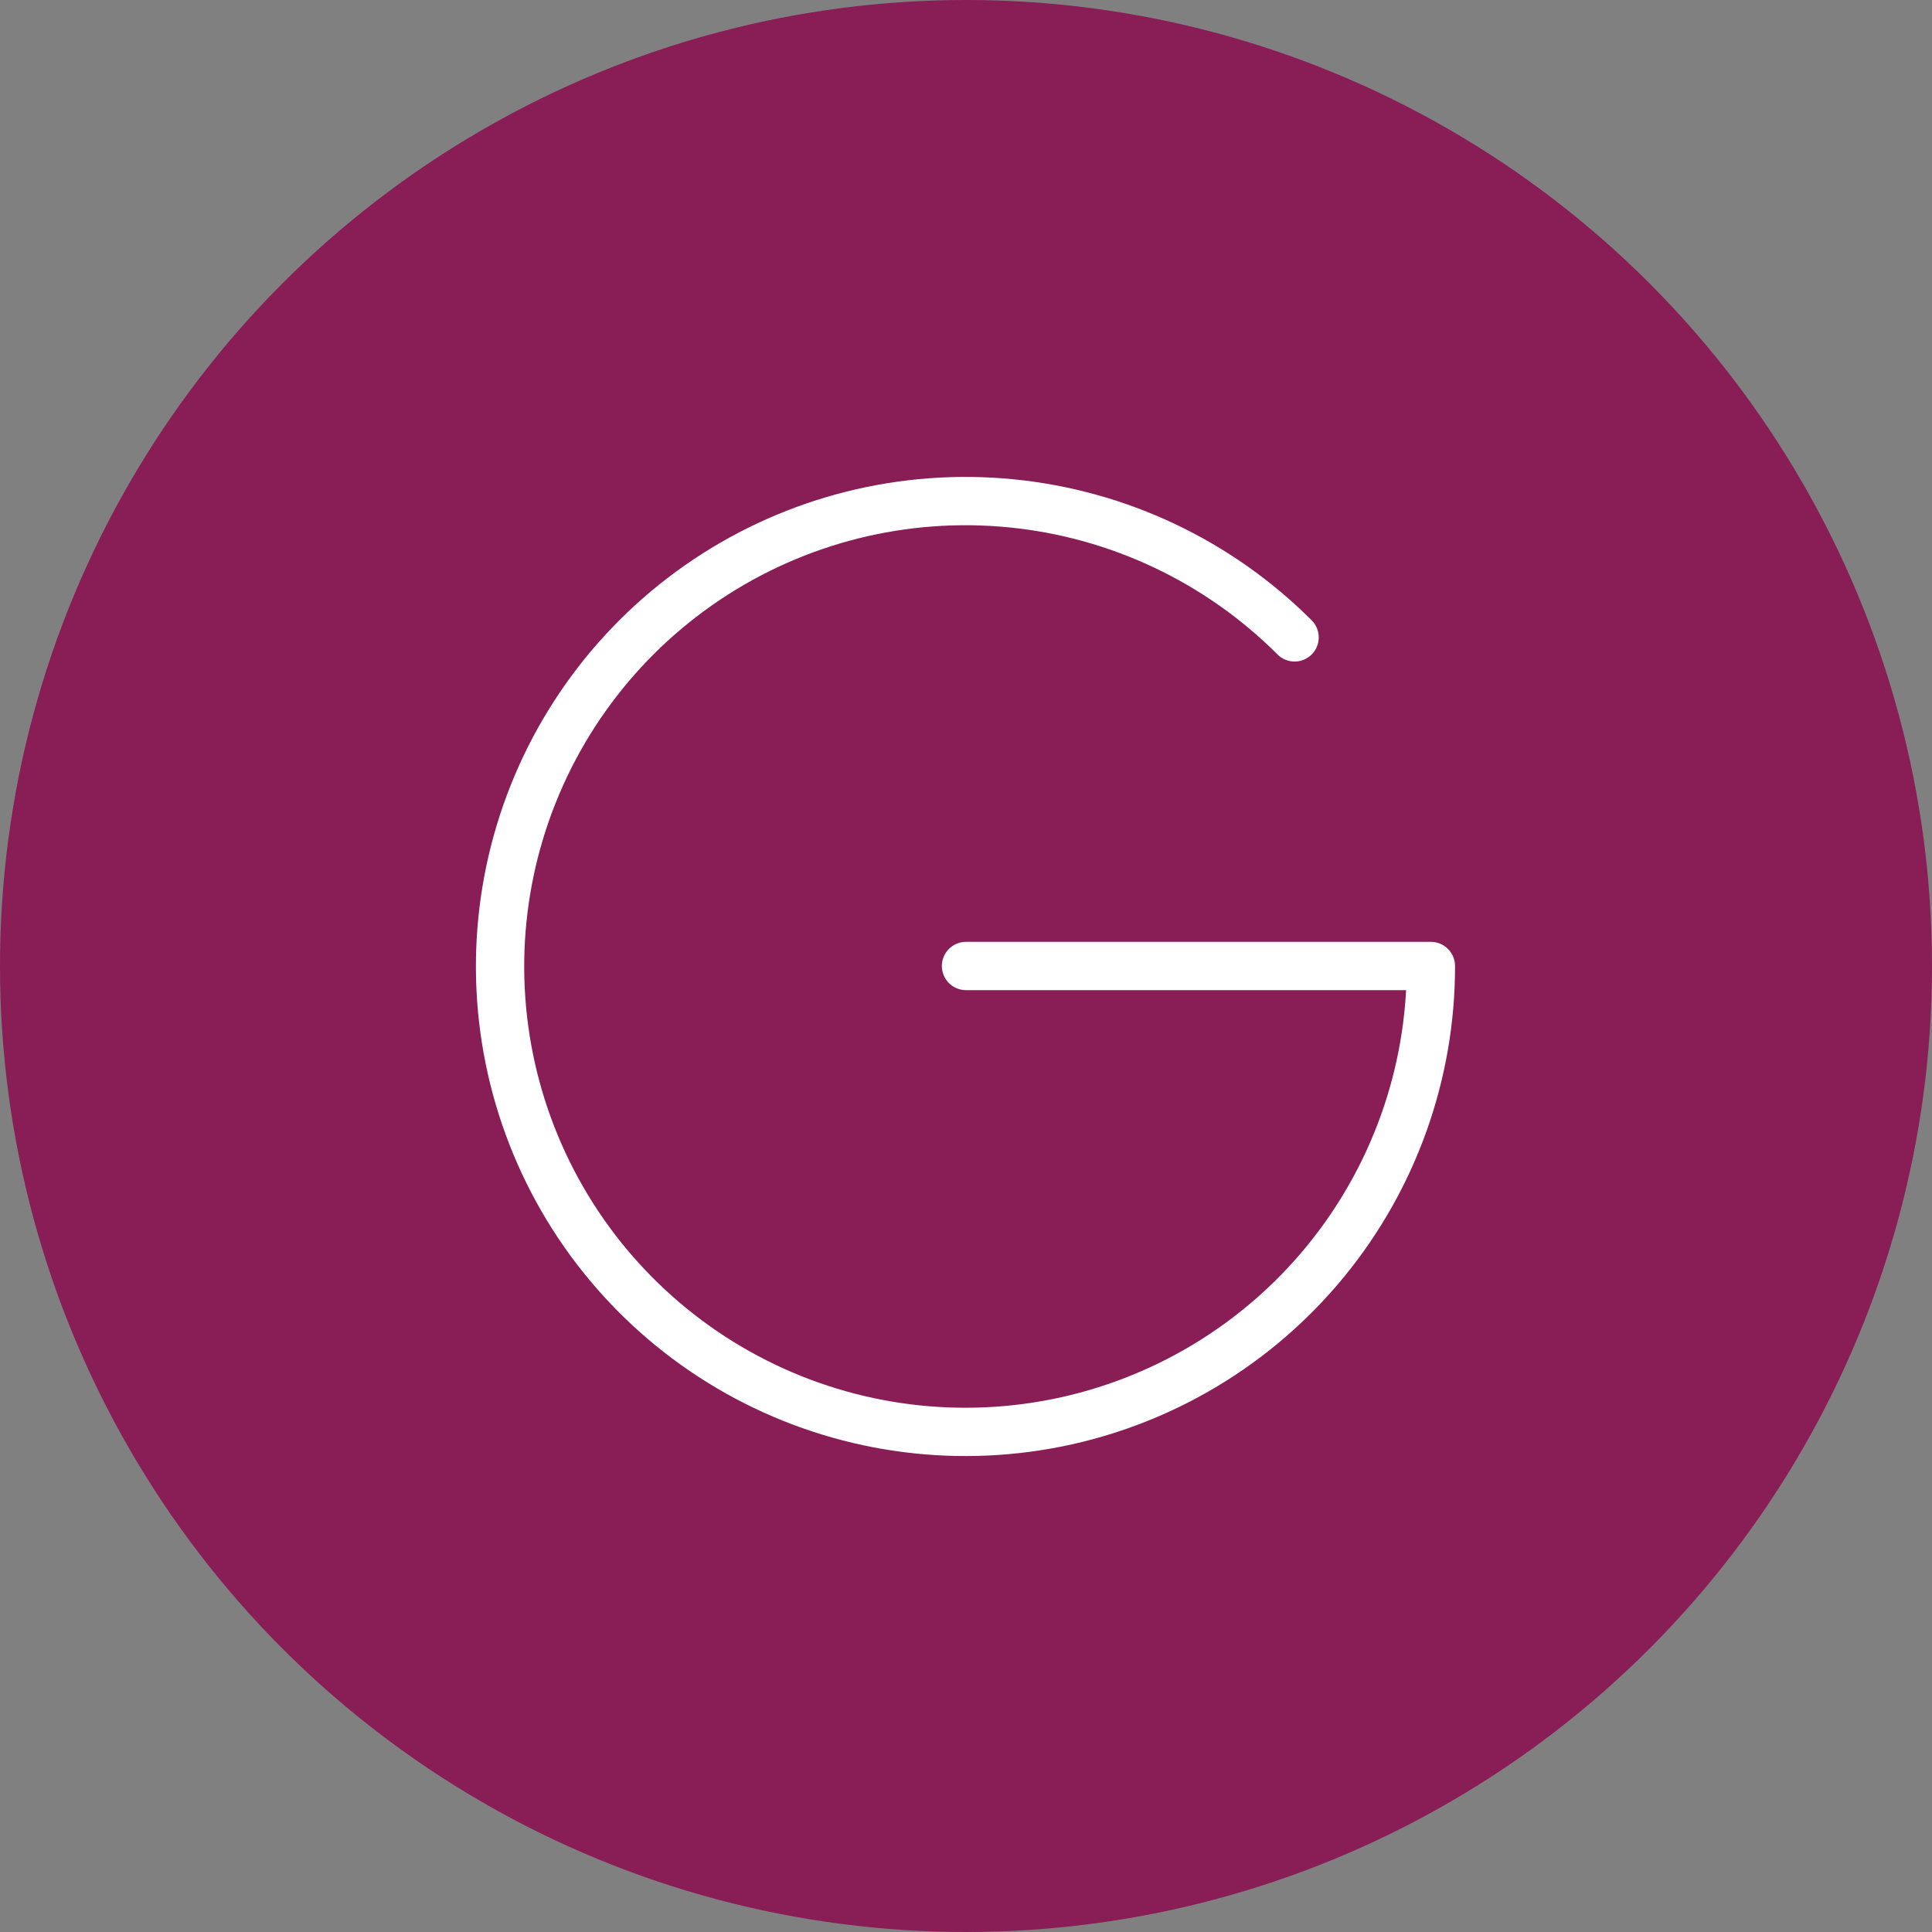 <svg width="80" height="80" viewBox="0 0 80 80" fill="none" xmlns="http://www.w3.org/2000/svg">
<rect x="0" y="0" width="80" height="80" fill="#808080" stroke="none"/>
<circle cx="40" cy="40" r="40" fill="#891D56"/>
<g clip-path="url(#clip0_1530_2756)">
<path d="M40 40H59.25C59.255 44.459 57.712 48.782 54.886 52.232C52.06 55.682 48.126 58.045 43.752 58.919C39.379 59.792 34.838 59.122 30.904 57.022C26.97 54.922 23.885 51.523 22.177 47.404C20.468 43.285 20.241 38.7 21.534 34.432C22.827 30.164 25.56 26.477 29.268 23.998C32.975 21.52 37.427 20.404 41.865 20.841C46.304 21.277 50.453 23.24 53.606 26.393" stroke="white" stroke-width="2" stroke-linecap="round" stroke-linejoin="round"/>
</g>
<defs>
<clipPath id="clip0_1530_2756">
<rect width="56" height="56" fill="white" transform="translate(12 12)"/>
</clipPath>
</defs>
</svg>
